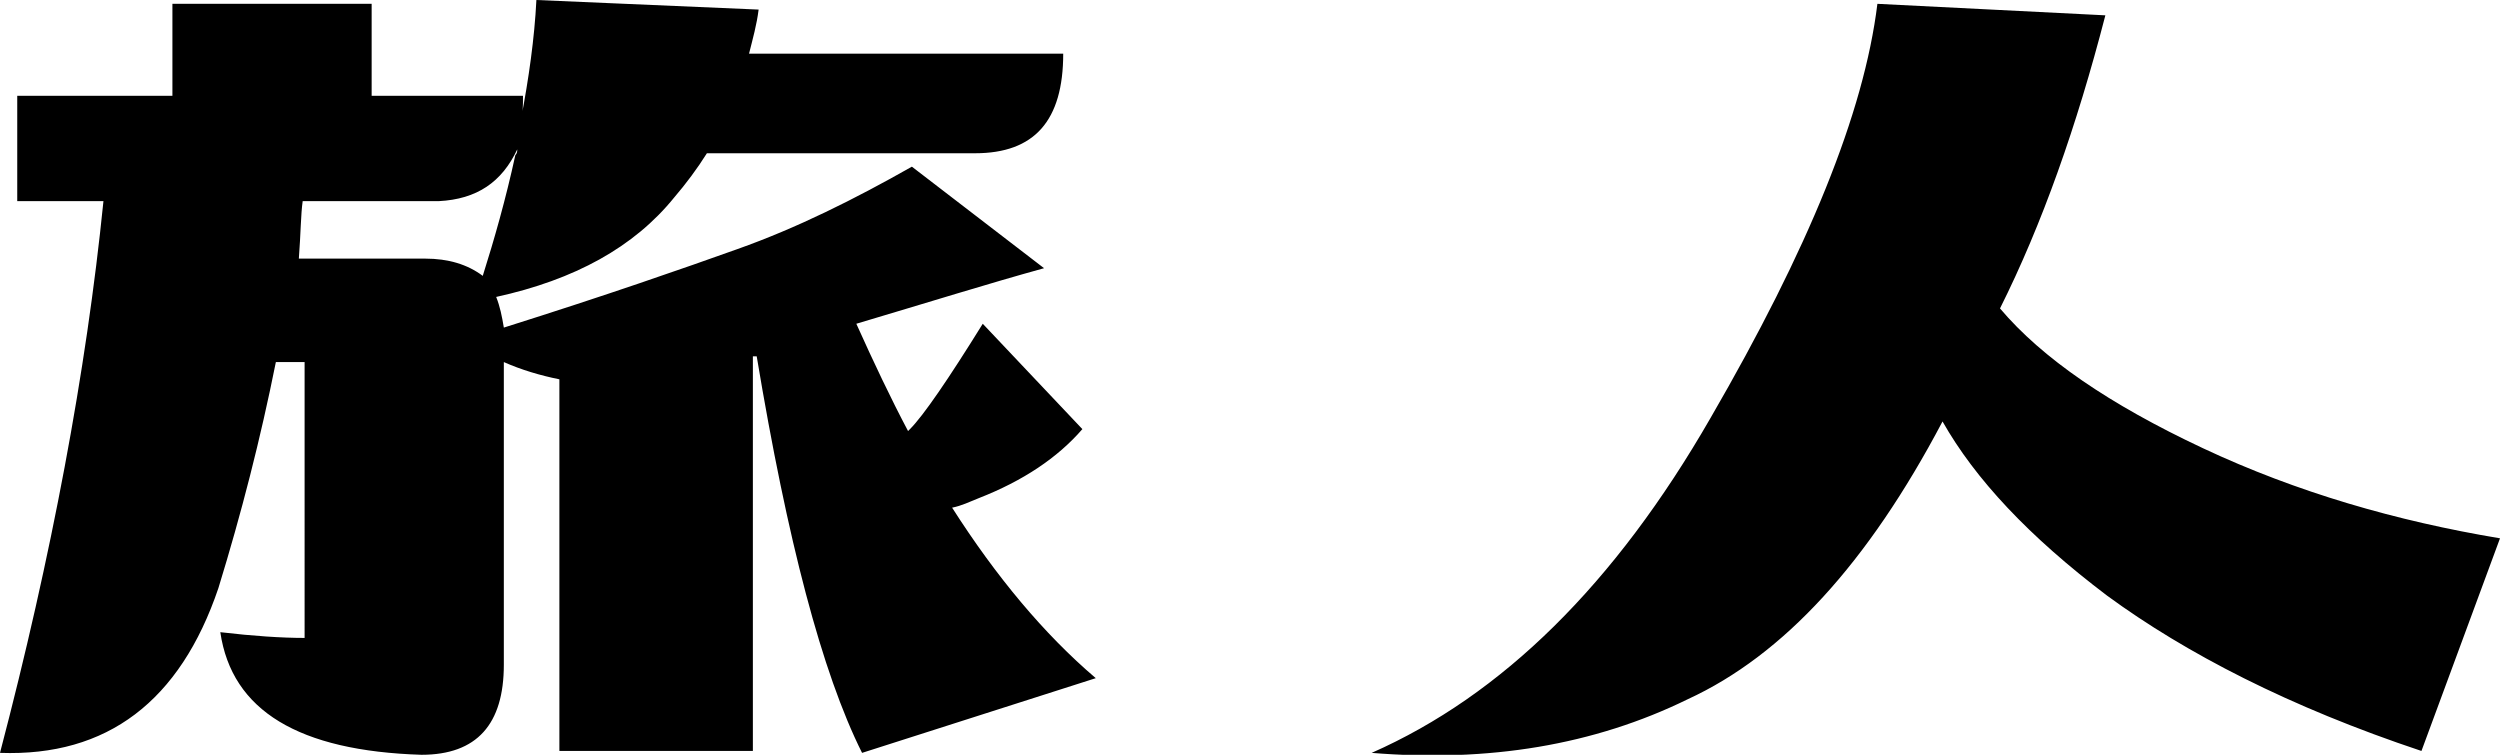 <svg xmlns="http://www.w3.org/2000/svg" viewBox="0 0 130.5 39.4" style="enable-background:new 0 0 130.5 39.4" xml:space="preserve"><path d="M27.3 5c0 .5 0 .9-.1 1.2.4-2.1.7-4.2.8-6.2l11.6.5c-.1.8-.3 1.5-.5 2.3h16.4C55.5 6.3 54 8 50.9 8h-14c-.5.8-1.1 1.6-1.7 2.3-2.1 2.6-5.2 4.3-9.3 5.2.2.5.3 1 .4 1.6 5.4-1.7 9.4-3.1 12.2-4.1 3.1-1.1 6.1-2.6 9.1-4.3l6.9 5.3c-2.9.8-6.1 1.8-9.8 2.9.9 2 1.8 3.9 2.7 5.6l.1-.1c.7-.7 2-2.6 3.8-5.5l5.2 5.5c-1.3 1.5-3.1 2.7-5.4 3.6-.5.2-.9.4-1.4.5 2.3 3.6 4.8 6.6 7.5 8.9L45 39.3c-2.1-4.2-3.9-11.1-5.5-20.7h-.2v20.6H29.2V19.8c-1-.2-2-.5-2.9-.9v15.8c0 3.1-1.4 4.7-4.3 4.7-6.4-.2-9.9-2.3-10.5-6.4 1.7.2 3.2.3 4.4.3V18.9h-1.5c-.8 4-1.8 7.9-3 11.8-2 5.9-5.8 8.8-11.4 8.6C2.7 29 4.5 19.4 5.4 10.5H.9V5H9V.2h10.4V5h7.9zm-4.4 5.5h-7.1c-.1.7-.1 1.7-.2 3h6.6c1.2 0 2.2.3 3 .9.6-1.9 1.2-4 1.7-6.3.1-.1.1-.2.1-.3-.8 1.7-2.1 2.6-4.1 2.7zM71.6 39.3c6.8-3 12.7-8.8 17.7-17.5C94.4 13 97.3 5.9 98 .2l11.9.6c-1.5 5.8-3.3 10.9-5.5 15.3 2.2 2.6 5.7 5 10.6 7.3 4.9 2.3 10.1 3.8 15.5 4.7l-4.1 11.1c-6.9-2.3-12.3-5.1-16.4-8.1-4.1-3.1-6.9-6.1-8.6-9.1-3.9 7.4-8.3 12.2-13.3 14.5-4.9 2.4-10.4 3.3-16.5 2.8z"/></svg>